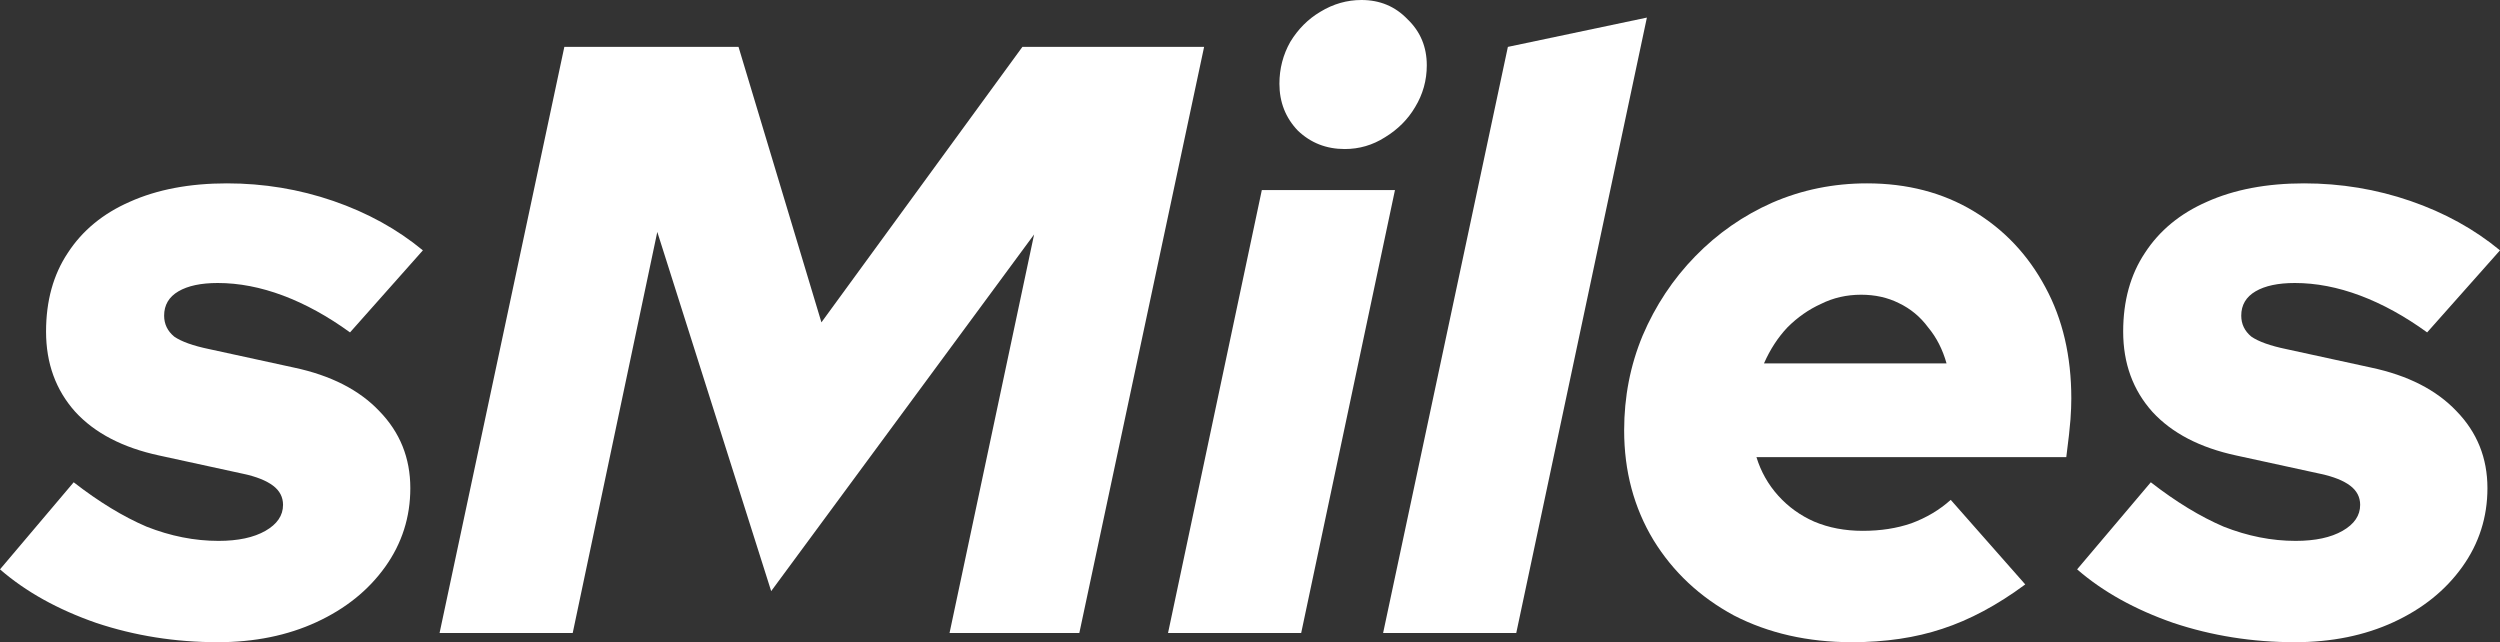 <svg width="3017" height="775" viewBox="0 0 3017 775" fill="none" xmlns="http://www.w3.org/2000/svg">
<rect x="0" y="0" width="3017" height="775" fill="#333333" stroke="none"/>
<path d="M262.746 775C211.544 775 162.7 767.253 116.215 751.76C69.729 735.593 30.991 714.037 0 687.093L88.929 582.008C119.246 605.585 148.553 623.435 176.848 635.561C205.818 647.012 234.787 652.738 263.757 652.738C287.336 652.738 306.2 648.696 320.348 640.613C334.496 632.529 341.57 622.088 341.57 609.289C341.57 599.859 337.528 592.112 329.443 586.05C321.359 579.987 309.569 575.272 294.073 571.904L192.007 549.674C148.216 540.243 114.53 522.729 90.951 497.132C67.371 470.861 55.581 438.527 55.581 400.13C55.581 363.081 64.339 331.421 81.856 305.15C99.372 278.205 124.299 257.66 156.637 243.514C189.649 228.694 228.724 221.284 273.862 221.284C318.327 221.284 361.107 228.357 402.204 242.503C443.3 256.649 479.343 276.521 510.334 302.119L422.415 401.141C395.466 381.606 368.518 366.786 341.57 356.682C314.622 346.578 288.347 341.525 262.746 341.525C242.535 341.525 226.703 344.894 215.25 351.63C203.797 358.366 198.07 368.133 198.07 380.932C198.07 391.036 202.112 399.457 210.197 406.193C218.955 412.256 233.103 417.308 252.64 421.349L354.707 443.579C399.172 453.01 433.531 470.524 457.784 496.121C482.712 521.719 495.175 552.705 495.175 589.081C495.175 624.109 485.07 655.769 464.858 684.061C444.647 712.353 417.025 734.583 381.992 750.75C346.96 766.917 307.211 775 262.746 775Z" fill="white"/>
<path d="M530.474 763.885L681.047 56.584H891.244L991.29 389.016L1233.82 56.584H1453.12L1302.54 763.885H1145.91L1247.97 282.92L930.656 713.364L793.22 279.889L691.153 763.885H530.474Z" fill="white"/>
<path d="M1409.59 763.885L1522.77 229.368H1683.45L1570.27 763.885H1409.59ZM1622.82 179.857C1600.59 179.857 1581.72 172.447 1566.23 157.627C1551.41 142.134 1544 123.272 1544 101.043C1544 82.855 1548.38 66.015 1557.13 50.522C1566.57 35.028 1578.69 22.903 1593.51 14.146C1609.01 4.715 1625.51 0 1643.03 0C1665.26 0 1683.79 7.747 1698.61 23.24C1714.11 38.059 1721.85 56.584 1721.85 78.814C1721.85 97.001 1717.14 113.842 1707.71 129.335C1698.95 144.155 1686.82 156.28 1671.33 165.711C1656.51 175.141 1640.34 179.857 1622.82 179.857Z" fill="white"/>
<path d="M1669.14 763.885L1819.71 56.584L1987.47 21.219L1829.82 763.885H1669.14Z" fill="white"/>
<path d="M2234.89 775C2181.67 775 2134.17 764.222 2092.4 742.666C2051.3 720.437 2018.97 690.124 1995.39 651.727C1971.81 612.658 1960.02 568.535 1960.02 519.361C1960.02 478.944 1967.43 440.884 1982.25 405.183C1997.74 368.807 2018.97 336.81 2045.91 309.192C2072.86 281.573 2103.85 260.017 2138.89 244.524C2174.59 229.031 2212.66 221.284 2253.08 221.284C2301.59 221.284 2344.37 232.399 2381.42 254.628C2418.47 276.858 2447.44 307.508 2468.33 346.578C2489.21 384.974 2499.66 429.77 2499.66 480.965C2499.66 488.375 2499.32 496.795 2498.65 506.226C2497.97 515.656 2496.29 530.813 2493.59 551.695H2119.68C2125.07 569.209 2133.83 584.702 2145.96 598.175C2158.09 611.647 2172.57 622.088 2189.41 629.498C2206.93 636.908 2226.47 640.613 2248.03 640.613C2269.58 640.613 2289.12 637.581 2306.64 631.519C2324.83 624.783 2340.66 615.352 2354.14 603.227L2444.07 705.28C2410.39 730.204 2377.04 748.055 2344.03 758.833C2311.69 769.611 2275.31 775 2234.89 775ZM2128.78 438.527H2349.08C2344.37 421.686 2336.96 407.203 2326.85 395.078C2317.42 382.279 2305.63 372.512 2291.48 365.776C2278.01 359.04 2262.85 355.671 2246 355.671C2228.49 355.671 2212.32 359.376 2197.5 366.786C2182.68 373.522 2169.2 382.953 2157.08 395.078C2145.62 407.203 2136.19 421.686 2128.78 438.527Z" fill="white"/>
<path d="M2769.41 775C2718.21 775 2669.37 767.253 2622.88 751.76C2576.4 735.593 2537.66 714.037 2506.67 687.093L2595.6 582.008C2625.91 605.585 2655.22 623.435 2683.51 635.561C2712.48 647.012 2741.45 652.738 2770.42 652.738C2794 652.738 2812.87 648.696 2827.01 640.613C2841.16 632.529 2848.24 622.088 2848.24 609.289C2848.24 599.859 2844.19 592.112 2836.11 586.05C2828.03 579.987 2816.24 575.272 2800.74 571.904L2698.67 549.674C2654.88 540.243 2621.2 522.729 2597.62 497.132C2574.04 470.861 2562.25 438.527 2562.25 400.13C2562.25 363.081 2571.01 331.421 2588.52 305.15C2606.04 278.205 2630.97 257.66 2663.3 243.514C2696.32 228.694 2735.39 221.284 2780.53 221.284C2824.99 221.284 2867.77 228.357 2908.87 242.503C2949.97 256.649 2986.01 276.521 3017 302.119L2929.08 401.141C2902.13 381.606 2875.18 366.786 2848.24 356.682C2821.29 346.578 2795.01 341.525 2769.41 341.525C2749.2 341.525 2733.37 344.894 2721.92 351.63C2710.46 358.366 2704.74 368.133 2704.74 380.932C2704.74 391.036 2708.78 399.457 2716.86 406.193C2725.62 412.256 2739.77 417.308 2759.31 421.349L2861.37 443.579C2905.84 453.01 2940.2 470.524 2964.45 496.121C2989.38 521.719 3001.84 552.705 3001.84 589.081C3001.84 624.109 2991.74 655.769 2971.52 684.061C2951.31 712.353 2923.69 734.583 2888.66 750.75C2853.63 766.917 2813.88 775 2769.41 775Z" fill="white"/>
</svg>
